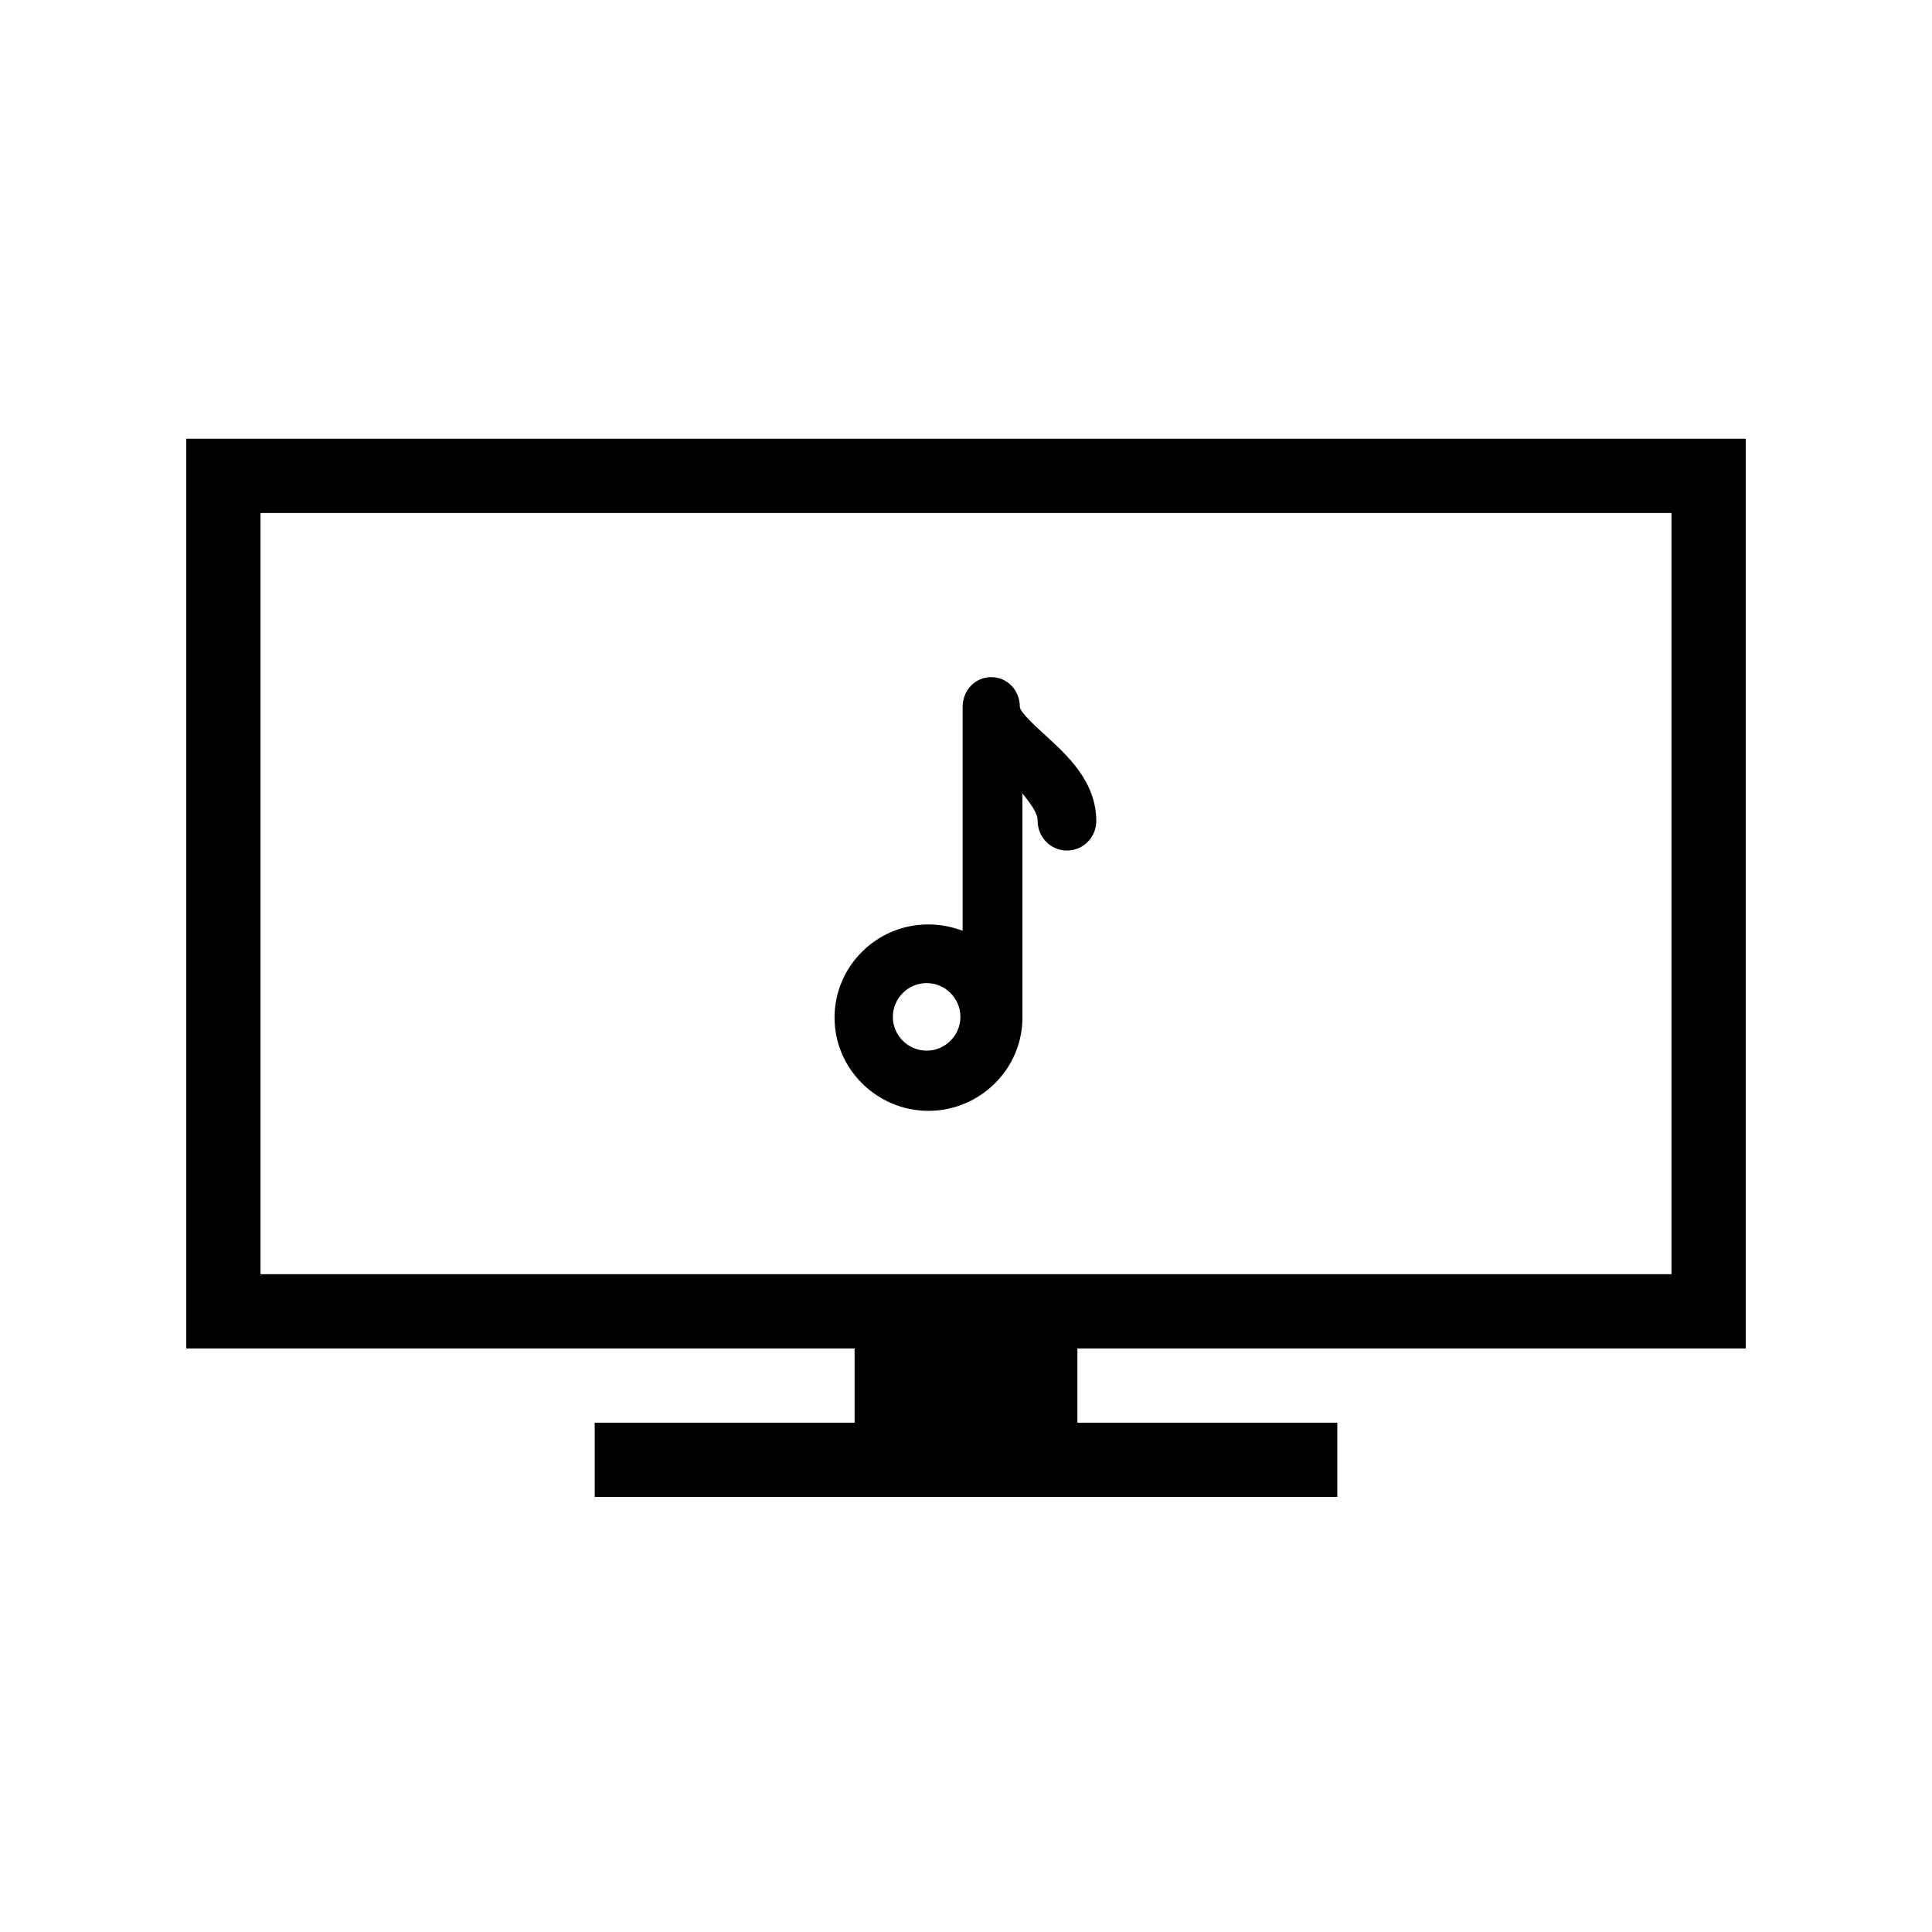 <?xml version="1.0" encoding="UTF-8"?>
<!-- Uploaded to: ICON Repo, www.iconrepo.com, Generator: ICON Repo Mixer Tools -->
<svg fill="#000000" width="800px" height="800px" version="1.1" viewBox="144 144 512 512" xmlns="http://www.w3.org/2000/svg">
 <g>
  <path d="m606.64 501.35v-241.08h-413.28v241.08h177.12v19.68h-68.879v19.68h196.8v-19.68h-68.879v-19.68zm-393.6-19.68v-201.72h373.92v201.72z"/>
  <path d="m420.86 338.7c-2.164-1.969-6.594-6.004-6.594-7.379 0-4.328-3.246-7.871-7.578-7.871-4.328 0-7.578 3.543-7.578 7.871v59.336c-2.953-1.082-6.004-1.672-9.152-1.672-13.578 0-24.797 11.02-24.797 24.699 0 13.578 11.219 24.699 24.895 24.699 13.578 0 24.895-11.02 24.895-24.699v-59.434c1.969 2.559 4.035 5.019 4.035 7.281 0 4.328 3.445 7.871 7.773 7.871 4.328 0 7.773-3.543 7.773-7.871-0.094-10.531-7.668-17.32-13.672-22.832zm-31.293 83.738c-4.922 0-8.953-4.035-8.953-8.953 0-4.922 4.035-8.953 8.953-8.953 4.922 0 8.953 4.035 8.953 8.953 0.004 4.918-4.031 8.953-8.953 8.953z"/>
 </g>
</svg>